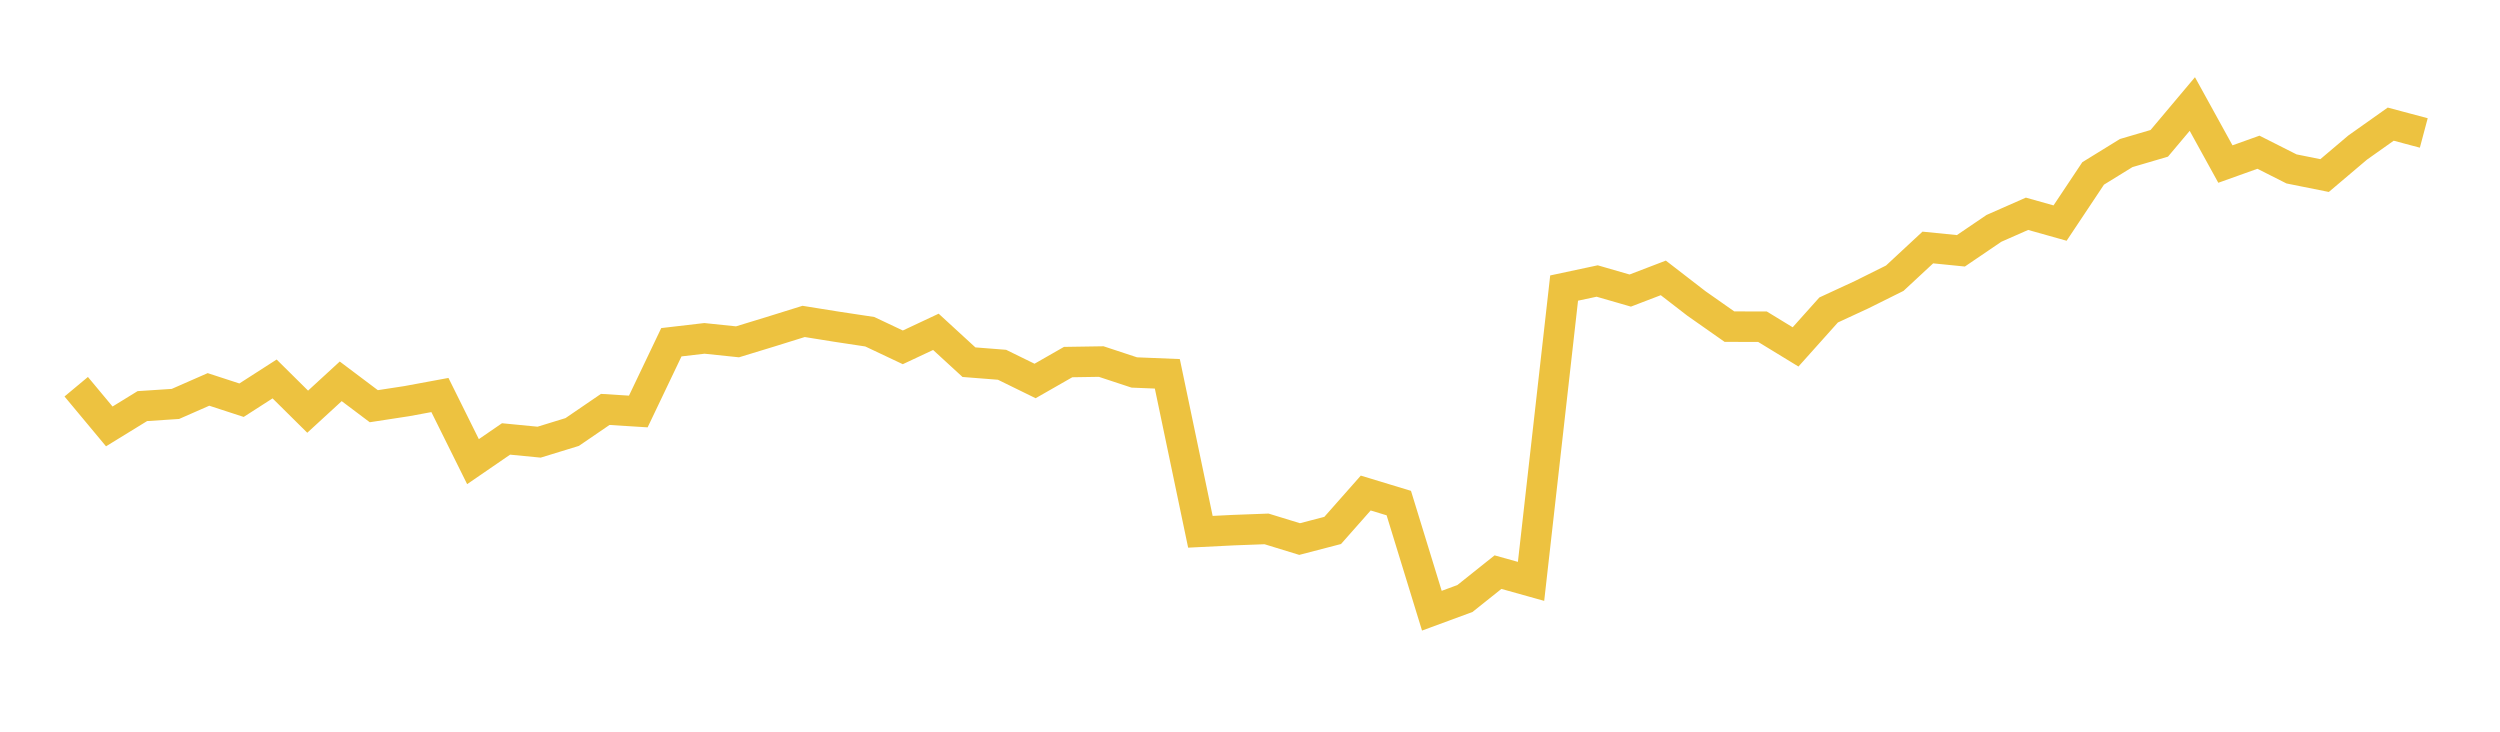 <svg width="164" height="48" xmlns="http://www.w3.org/2000/svg" xmlns:xlink="http://www.w3.org/1999/xlink"><path fill="none" stroke="rgb(237,194,64)" stroke-width="2" d="M5,25.369L7.169,27.973L9.338,26.64L11.507,26.498L13.676,25.546L15.845,26.253L18.014,24.859L20.183,27.007L22.352,25.015L24.521,26.647L26.69,26.314L28.859,25.913L31.028,30.284L33.197,28.795L35.366,29.006L37.535,28.34L39.704,26.858L41.873,26.994L44.042,22.451L46.211,22.198L48.38,22.424L50.549,21.761L52.718,21.085L54.887,21.433L57.056,21.761L59.225,22.786L61.394,21.768L63.563,23.759L65.732,23.929L67.901,24.992L70.07,23.752L72.239,23.718L74.408,24.434L76.577,24.522L78.746,34.885L80.915,34.777L83.085,34.696L85.254,35.362L87.423,34.797L89.592,32.343L91.761,33.002L93.93,40.062L96.099,39.263L98.268,37.532L100.437,38.138L102.606,18.897L104.775,18.434L106.944,19.061L109.113,18.23L111.282,19.905L113.451,21.427L115.62,21.433L117.789,22.757L119.958,20.334L122.127,19.33L124.296,18.251L126.465,16.236L128.634,16.453L130.803,14.98L132.972,14.024L135.141,14.634L137.31,11.377L139.479,10.04L141.648,9.402L143.817,6.824L145.986,10.762L148.155,9.986L150.324,11.081L152.493,11.517L154.662,9.68L156.831,8.144L159,8.722"></path></svg>